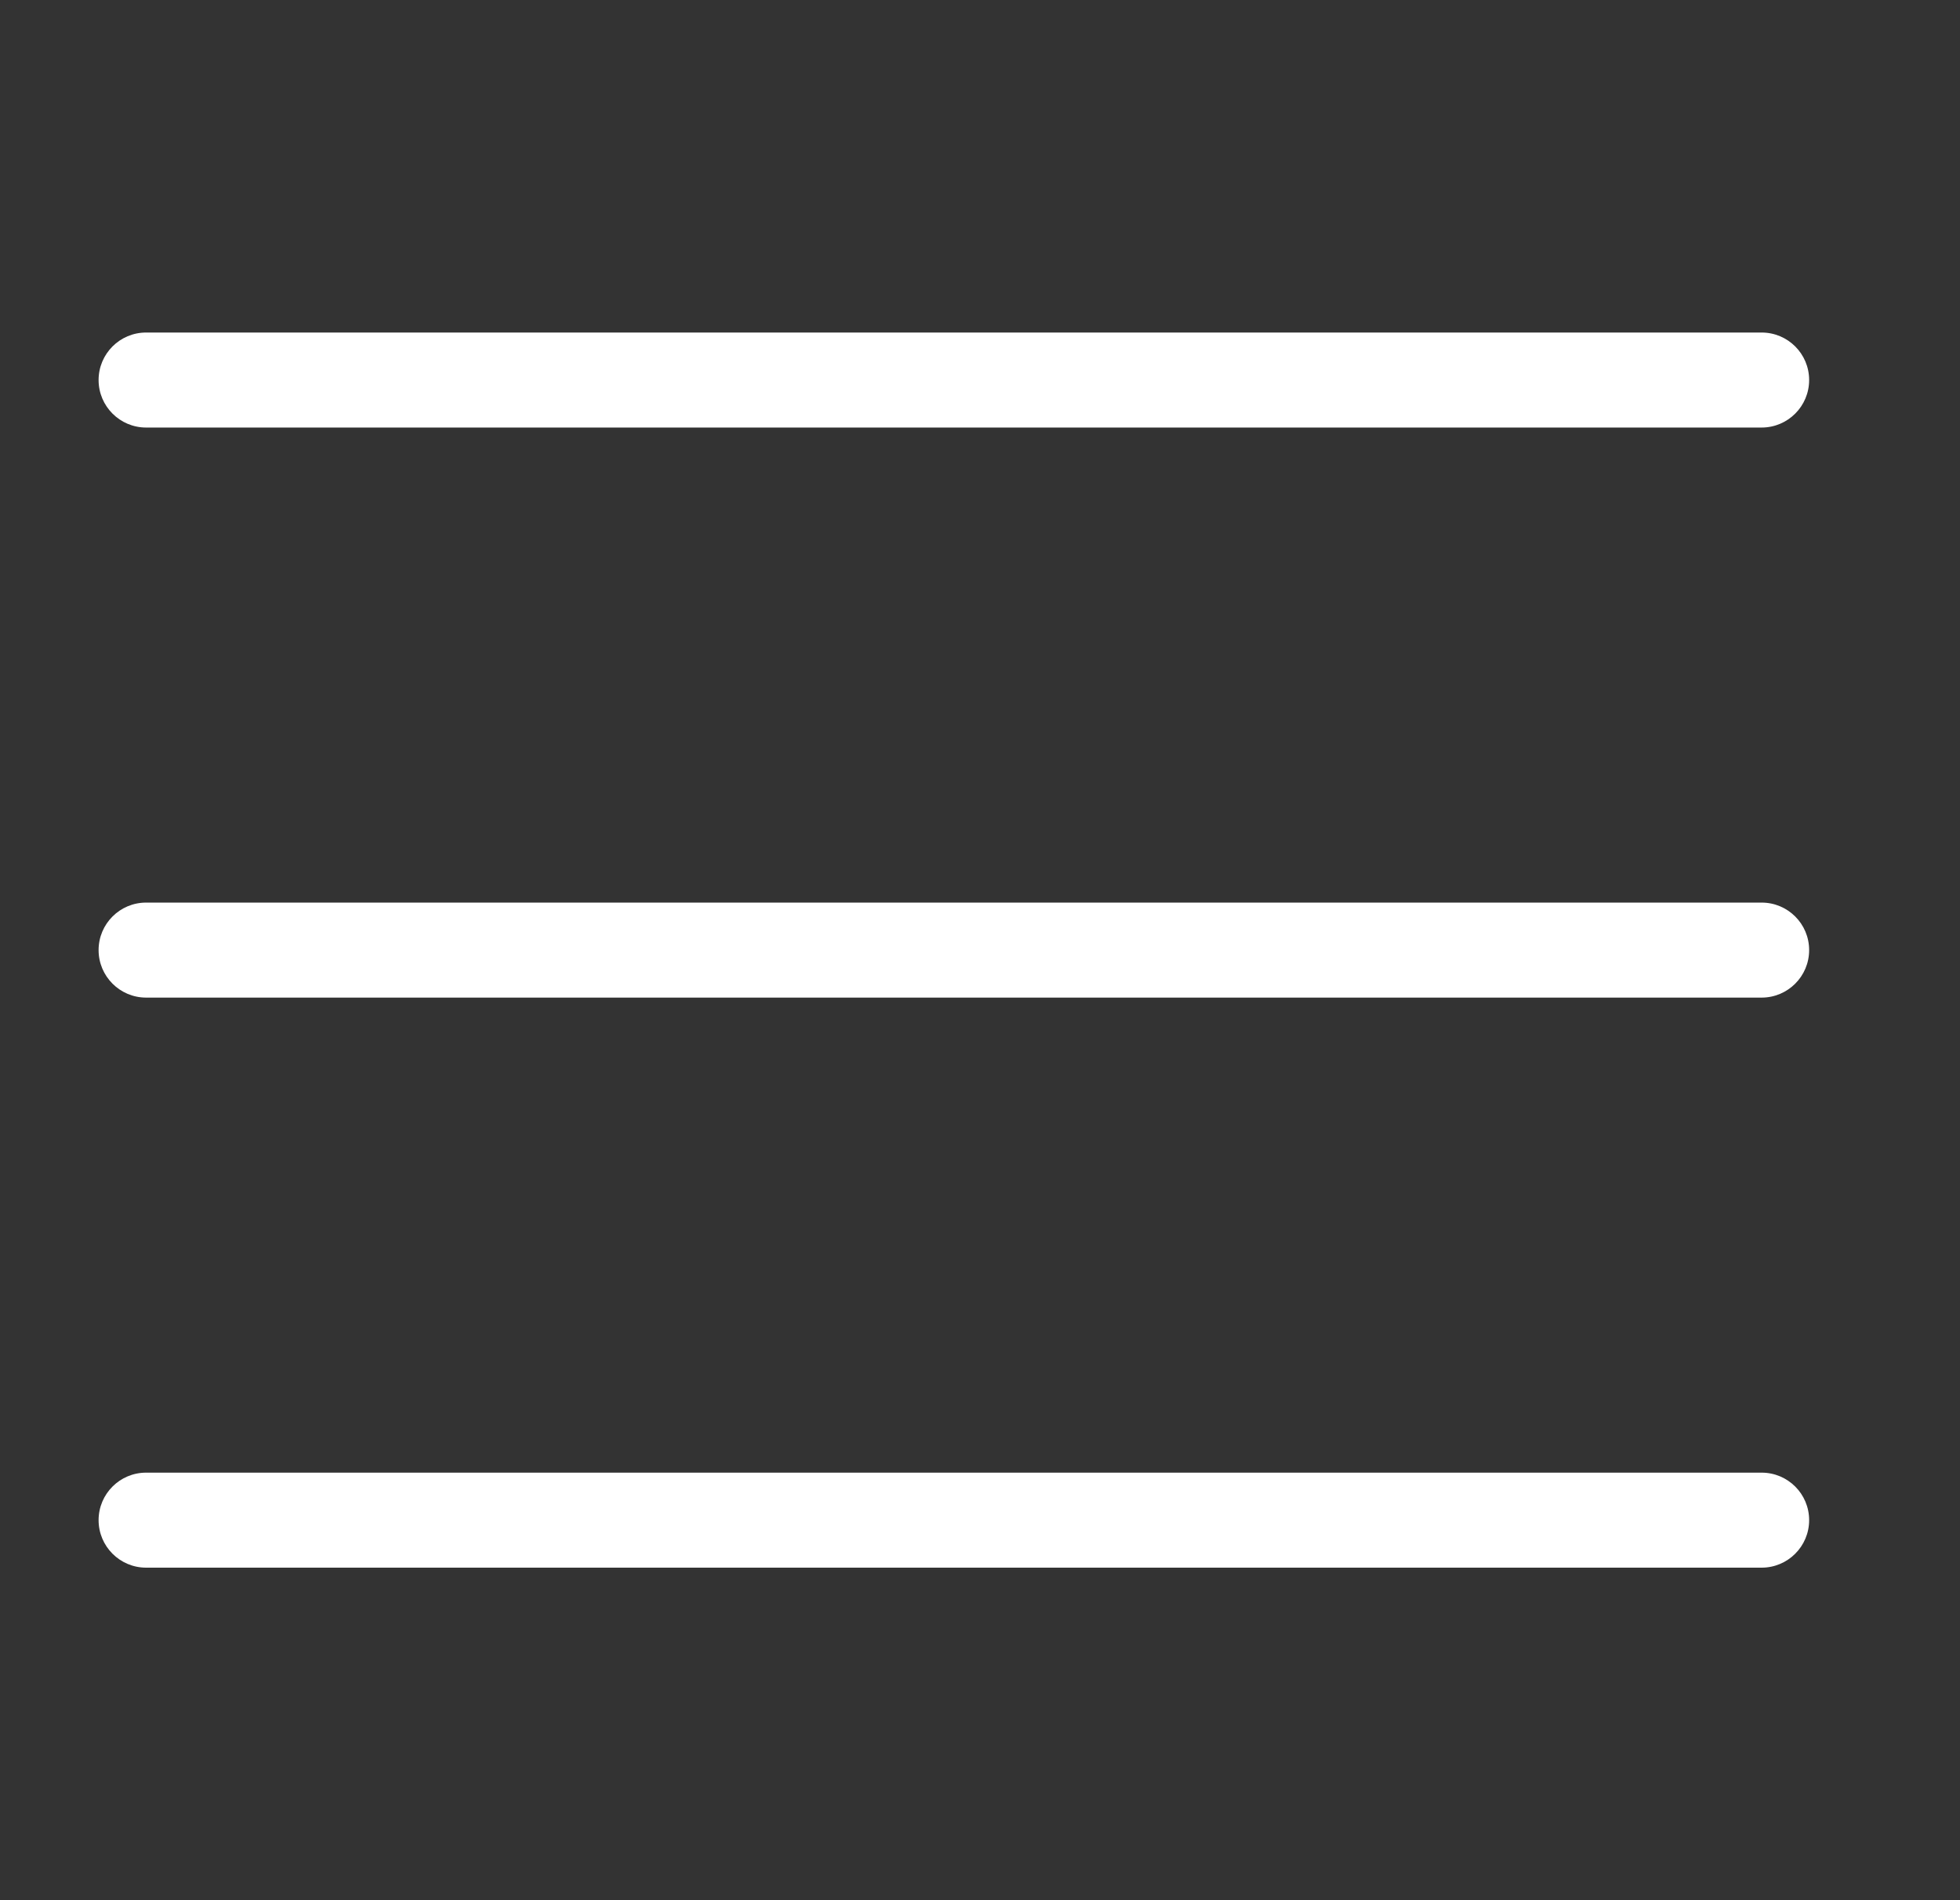 <svg xmlns="http://www.w3.org/2000/svg" width="33" height="32" fill="none" viewBox="0 0 33 32">
    <rect x="0" y="0" width="33" height="32" fill="#333333" stroke="none"/>
    <path fill="#fff" fill-rule="evenodd" d="M30.46 6.4c0 .441-.358.8-.8.8H2.46c-.442 0-.8-.359-.8-.8 0-.442.358-.8.8-.8h27.2c.442 0 .8.358.8.8zM1.66 16c0-.442.358-.8.8-.8h27.2c.442 0 .8.358.8.8 0 .441-.358.8-.8.8H2.46c-.442 0-.8-.359-.8-.8zm28.8 9.6c0 .441-.358.8-.8.8H2.46c-.442 0-.8-.359-.8-.8 0-.442.358-.8.8-.8h27.2c.442 0 .8.358.8.8z" clip-rule="evenodd"/>
</svg>
